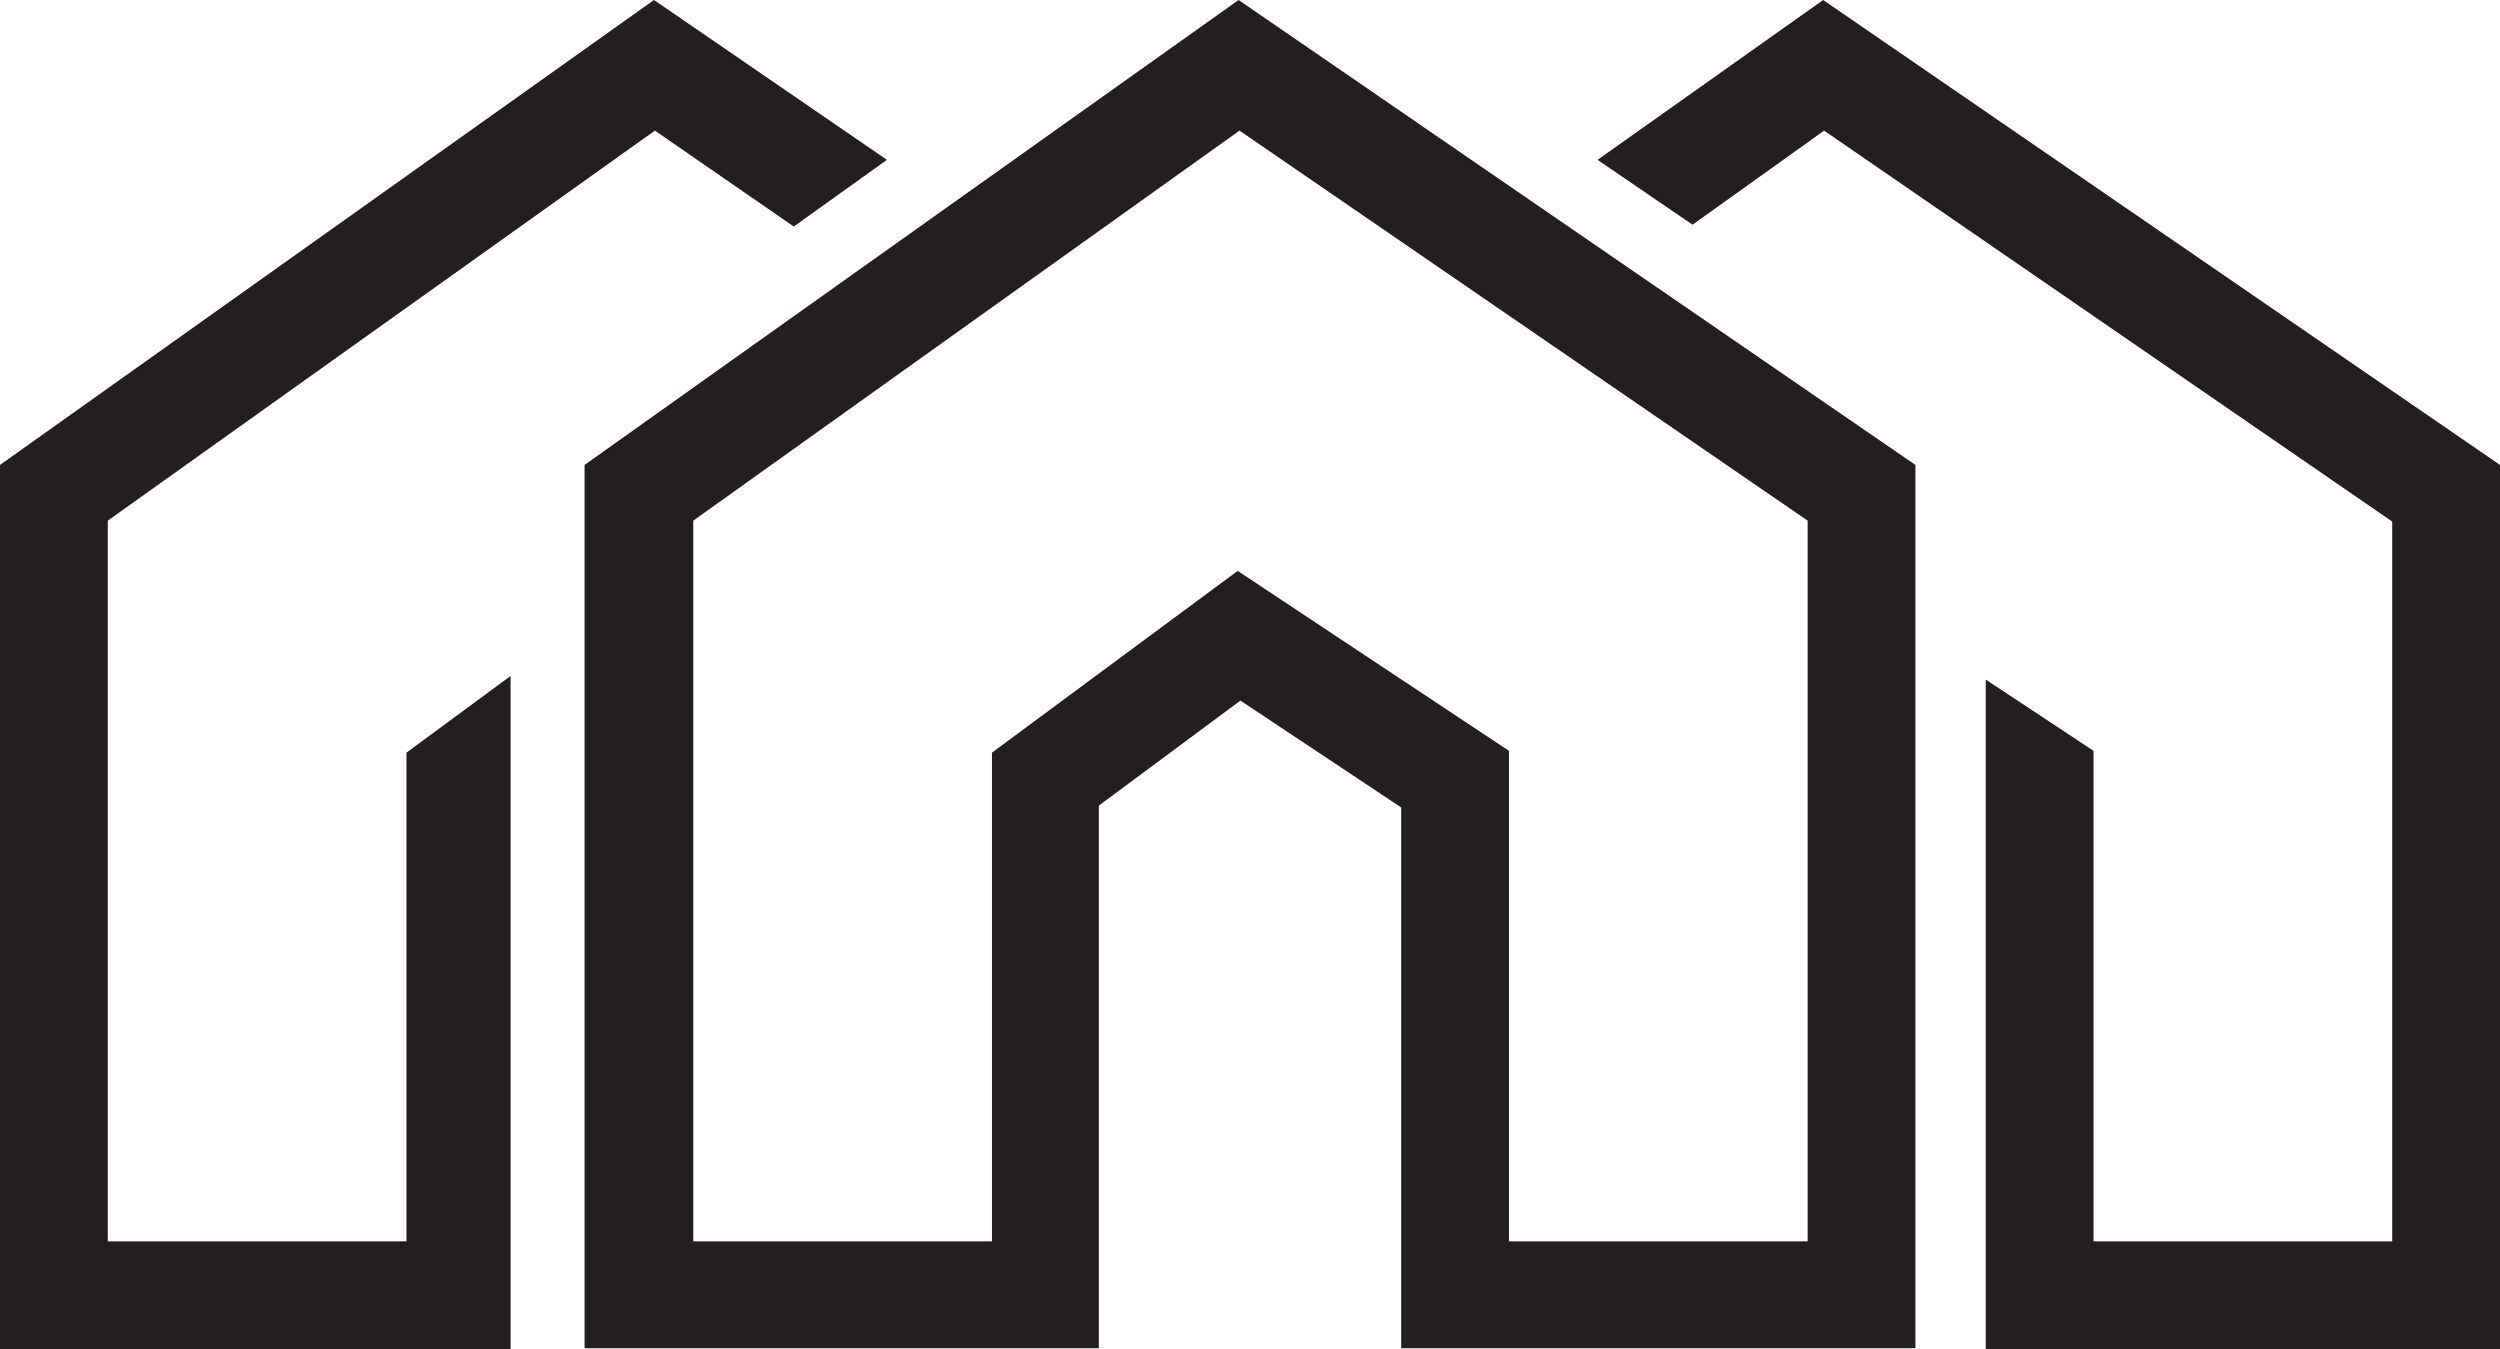 <?xml version="1.0" encoding="UTF-8"?>
<svg id="Layer_1" data-name="Layer 1" xmlns="http://www.w3.org/2000/svg" viewBox="0 0 27.37 14.77">
  <defs>
    <style>
      .cls-1 {
        fill: #231f20;
        stroke-width: 0px;
      }
    </style>
  </defs>
  <g>
    <polygon class="cls-1" points="0 5.09 0 14.77 0 14.77 5.59 14.77 5.59 7.4 4.45 8.24 4.45 13.59 1.18 13.59 1.18 5.7 7.17 1.43 8.69 2.48 9.71 1.75 7.16 0 0 5.09"/>
    <polygon class="cls-1" points="19.96 0 17.49 1.75 18.53 2.46 19.97 1.43 26.19 5.71 26.19 13.59 22.92 13.59 22.92 8.22 21.74 7.44 21.74 14.77 27.37 14.77 27.37 5.09 19.96 0"/>
  </g>
  <path class="cls-1" d="M13.56,0l-7.16,5.09v9.67h5.63v-5.94l1.55-1.15,1.76,1.17v5.92h5.63V5.09L13.56,0ZM19.79,13.59h-3.27v-5.37l-2.97-1.97-2.69,1.99v5.35h-3.27v-7.89L13.57,1.43l6.22,4.27v7.88Z"/>
</svg>
